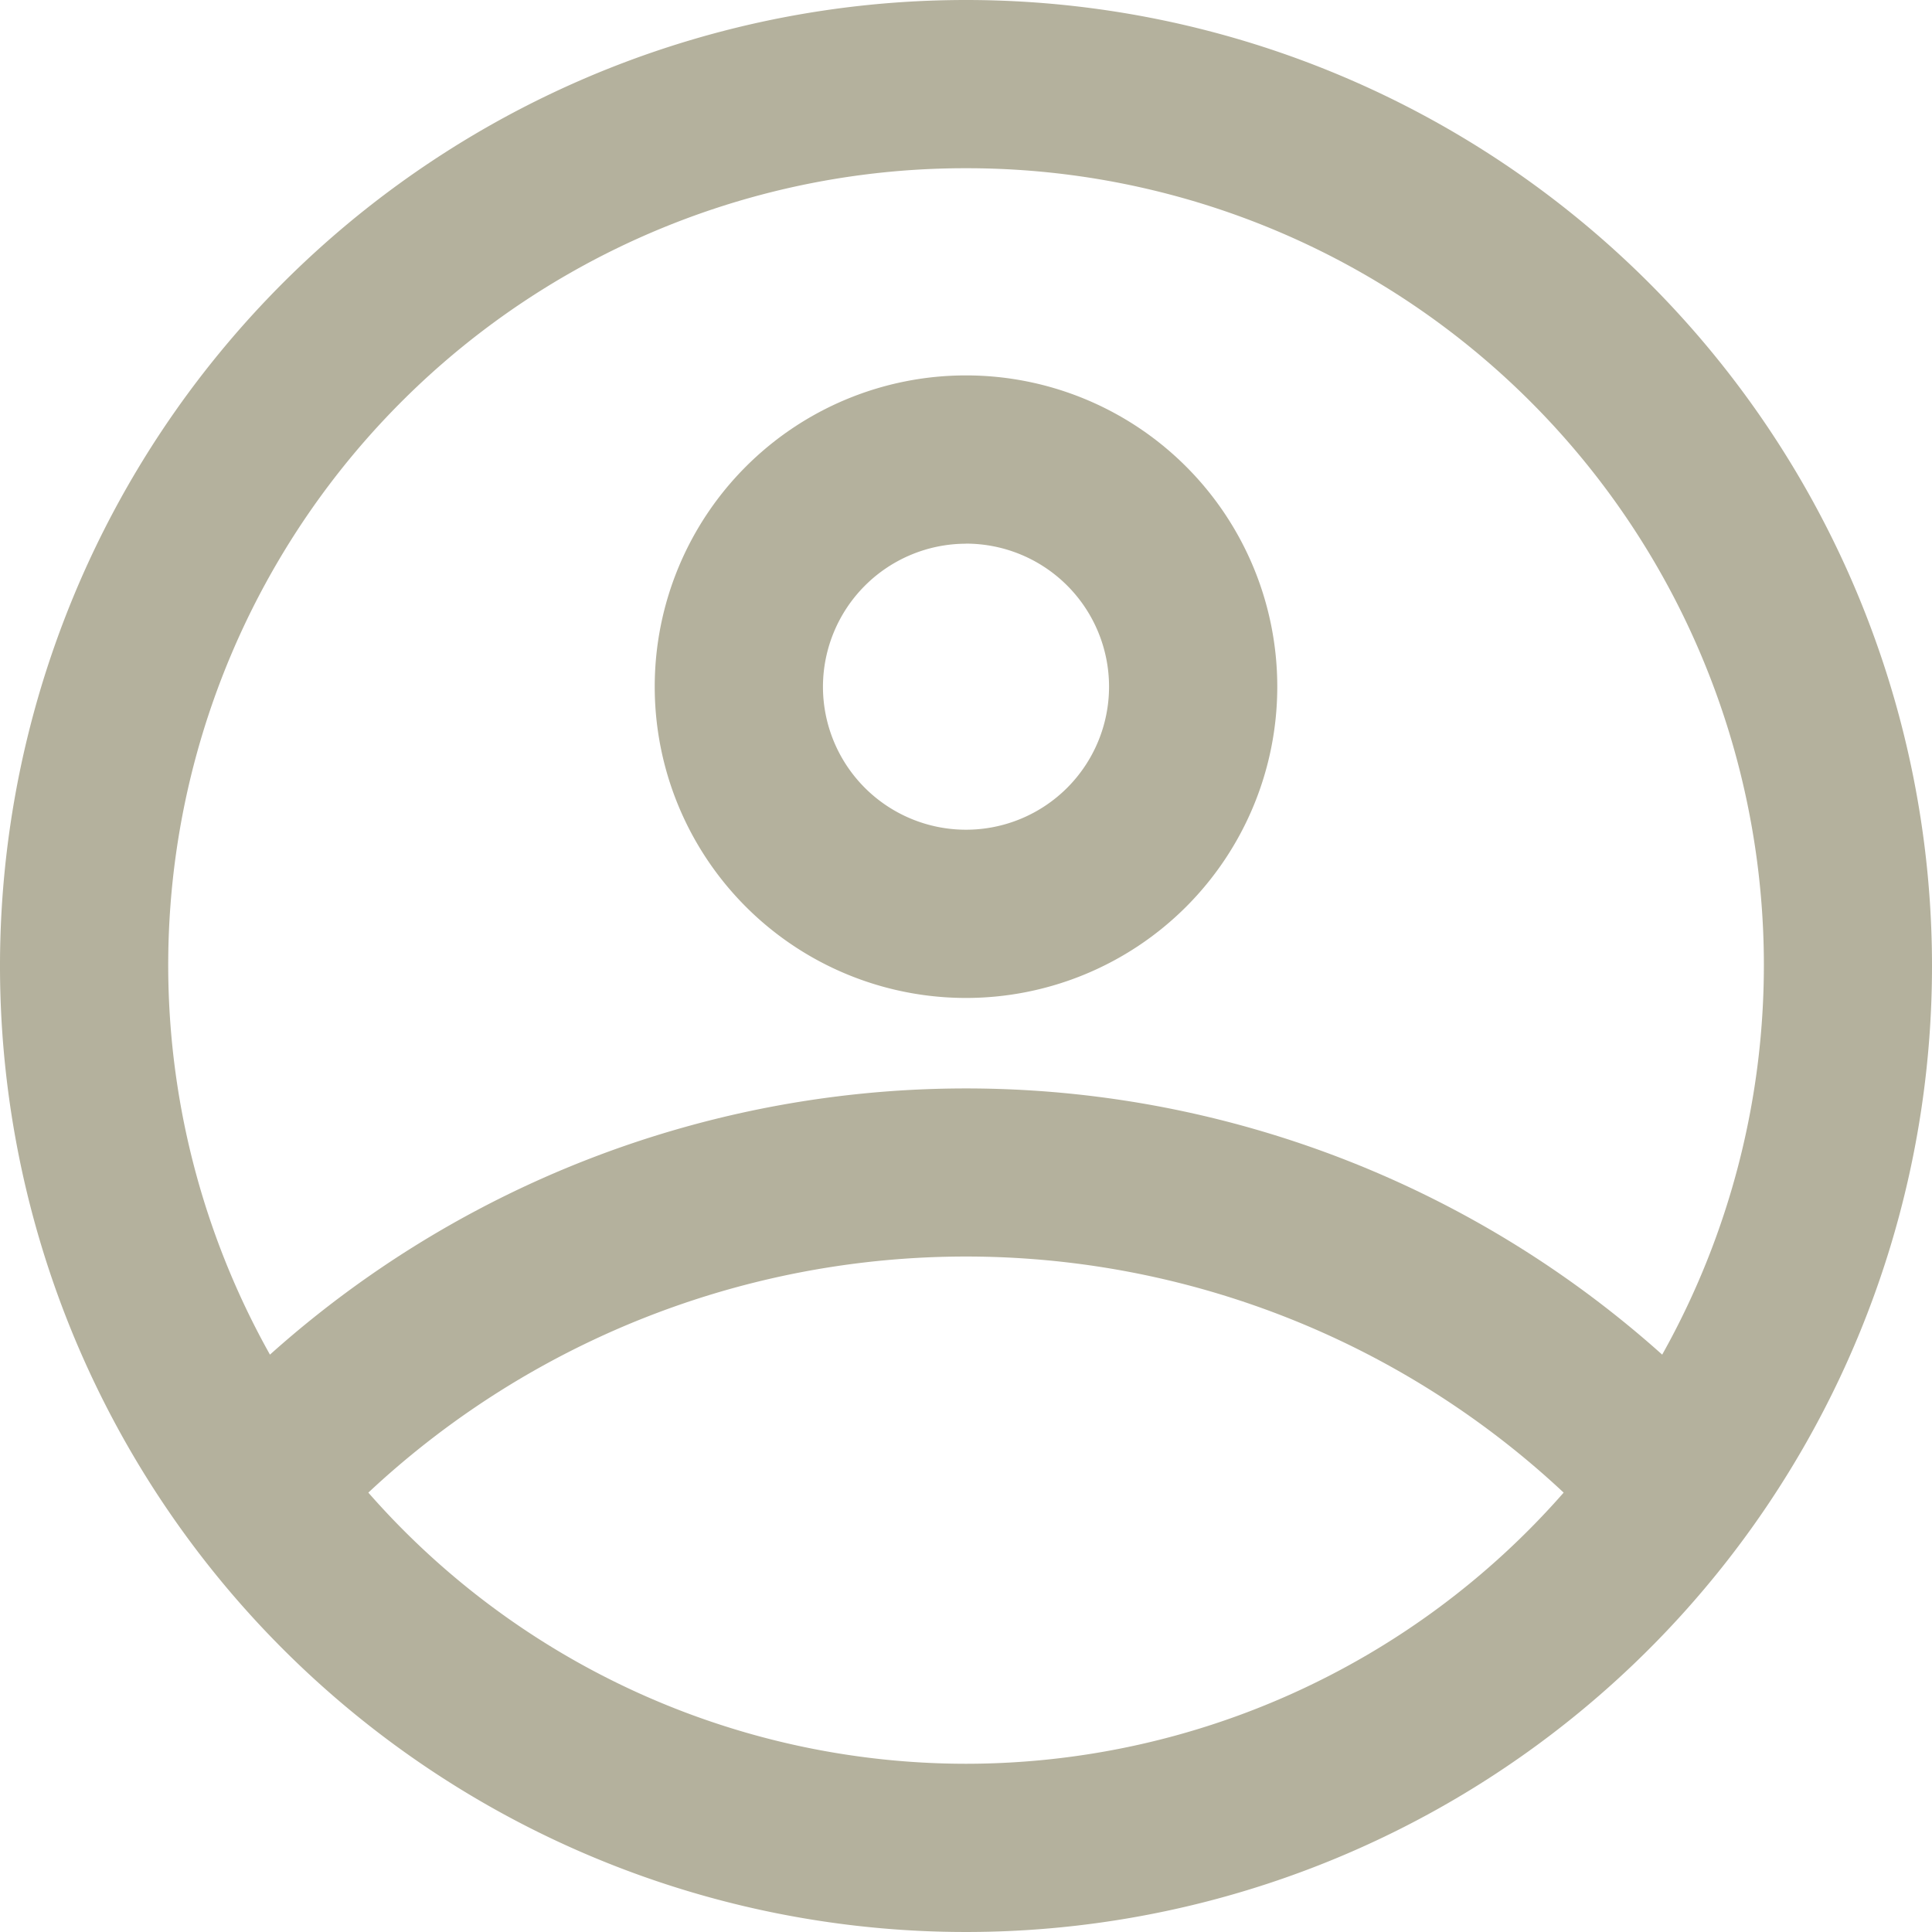 <svg xmlns="http://www.w3.org/2000/svg" width="26" height="26" viewBox="0 0 26 26">
  <g id="グループ_114" data-name="グループ 114" transform="translate(-1358 -67.87)">
    <path id="パス_973" data-name="パス 973" d="M13,68.3a4.189,4.189,0,1,0-4.189-4.189A4.189,4.189,0,0,0,13,68.3m0-6.114a1.925,1.925,0,1,1-1.925,1.925A1.928,1.928,0,0,1,13,62.187" transform="translate(1358 13)" fill="#b4b19d"/>
    <path id="パス_974" data-name="パス 974" d="M13,54.87a13,13,0,1,0,13,13,13,13,0,0,0-13-13m0,2.264A10.724,10.724,0,0,1,22.369,73.1a14.04,14.04,0,0,0-18.736,0A10.723,10.723,0,0,1,13,57.134m0,21.472a10.7,10.7,0,0,1-8.043-3.649,11.769,11.769,0,0,1,16.086,0A10.7,10.7,0,0,1,13,78.606" transform="translate(1358 13)" fill="#b4b19d"/>
  </g>
</svg>
